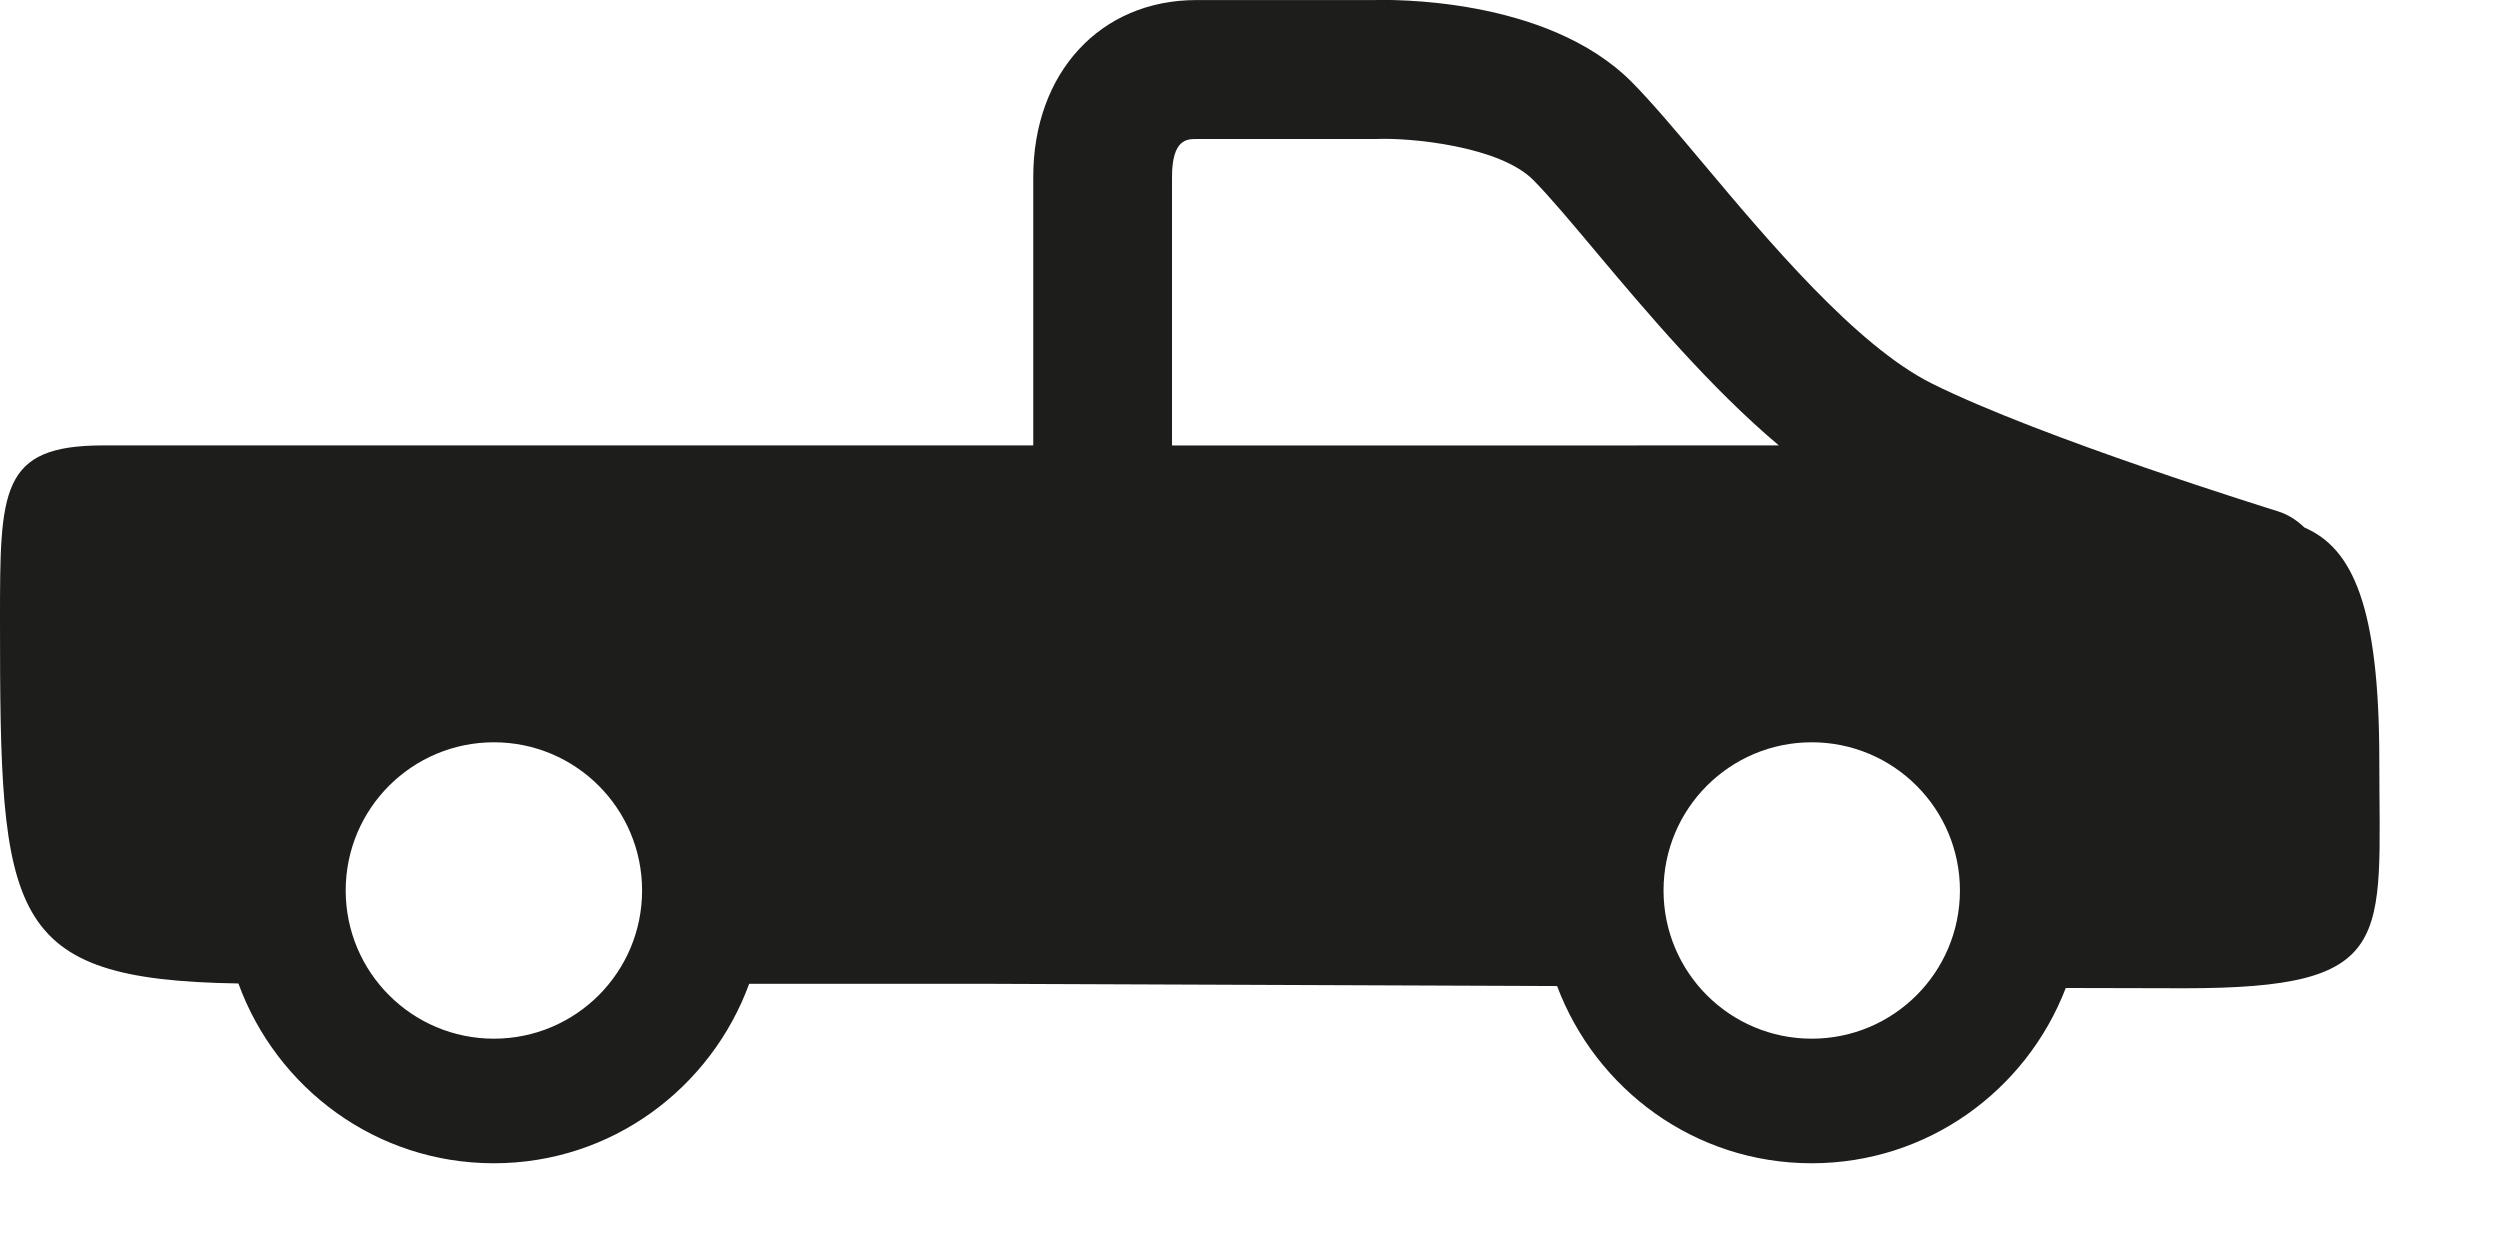 <?xml version="1.0" encoding="utf-8"?>
<!-- Generator: Adobe Illustrator 15.0.0, SVG Export Plug-In . SVG Version: 6.00 Build 0)  -->
<!DOCTYPE svg PUBLIC "-//W3C//DTD SVG 1.1//EN" "http://www.w3.org/Graphics/SVG/1.1/DTD/svg11.dtd">
<svg version="1.1" id="Capa_1" xmlns="http://www.w3.org/2000/svg" xmlns:xlink="http://www.w3.org/1999/xlink" x="0px" y="0px"
	 width="36px" height="18px" viewBox="0 0 36 18" enable-background="new 0 0 36 18" xml:space="preserve">
<path fill="#1D1D1B" d="M34.262,10.945c0-2.227-0.39-3.051-1.077-3.348c-0.108-0.103-0.233-0.188-0.386-0.235
	c-0.033-0.011-3.411-1.055-4.985-1.842c-1.087-0.543-2.36-2.061-3.29-3.169c-0.399-0.476-0.75-0.891-1.026-1.169
	c-1.226-1.234-3.504-1.188-3.729-1.181h-2.542c-1.382,0-2.348,1.047-2.348,2.546v3.867l-13.395,0C0,6.415,0,7.053,0,8.947
	c0,4.258,0.079,5.163,3.433,5.215c0.549,1.507,1.981,2.589,3.678,2.589c1.695,0,3.126-1.08,3.677-2.584c1.024,0,2.176,0,3.496,0
	c0,0,3.988,0.017,8.138,0.032c0.559,1.488,1.983,2.552,3.666,2.552c1.673,0,3.093-1.051,3.659-2.524
	c0.821,0.002,1.426,0.004,1.701,0.004C34.525,14.232,34.262,13.552,34.262,10.945z M7.112,14.957c-1.178,0-2.134-0.955-2.134-2.134
	s0.956-2.134,2.134-2.134c1.179,0,2.134,0.955,2.134,2.134S8.291,14.957,7.112,14.957z M16.877,6.415V2.548
	c0-0.546,0.218-0.546,0.348-0.546l2.579,0c0.506-0.024,1.792,0.104,2.274,0.589c0.246,0.249,0.556,0.621,0.913,1.046
	c0.727,0.866,1.643,1.95,2.624,2.777L16.877,6.415z M26.089,14.957c-1.179,0-2.134-0.955-2.134-2.134s0.955-2.134,2.134-2.134
	s2.134,0.955,2.134,2.134S27.268,14.957,26.089,14.957z"/>
</svg>
